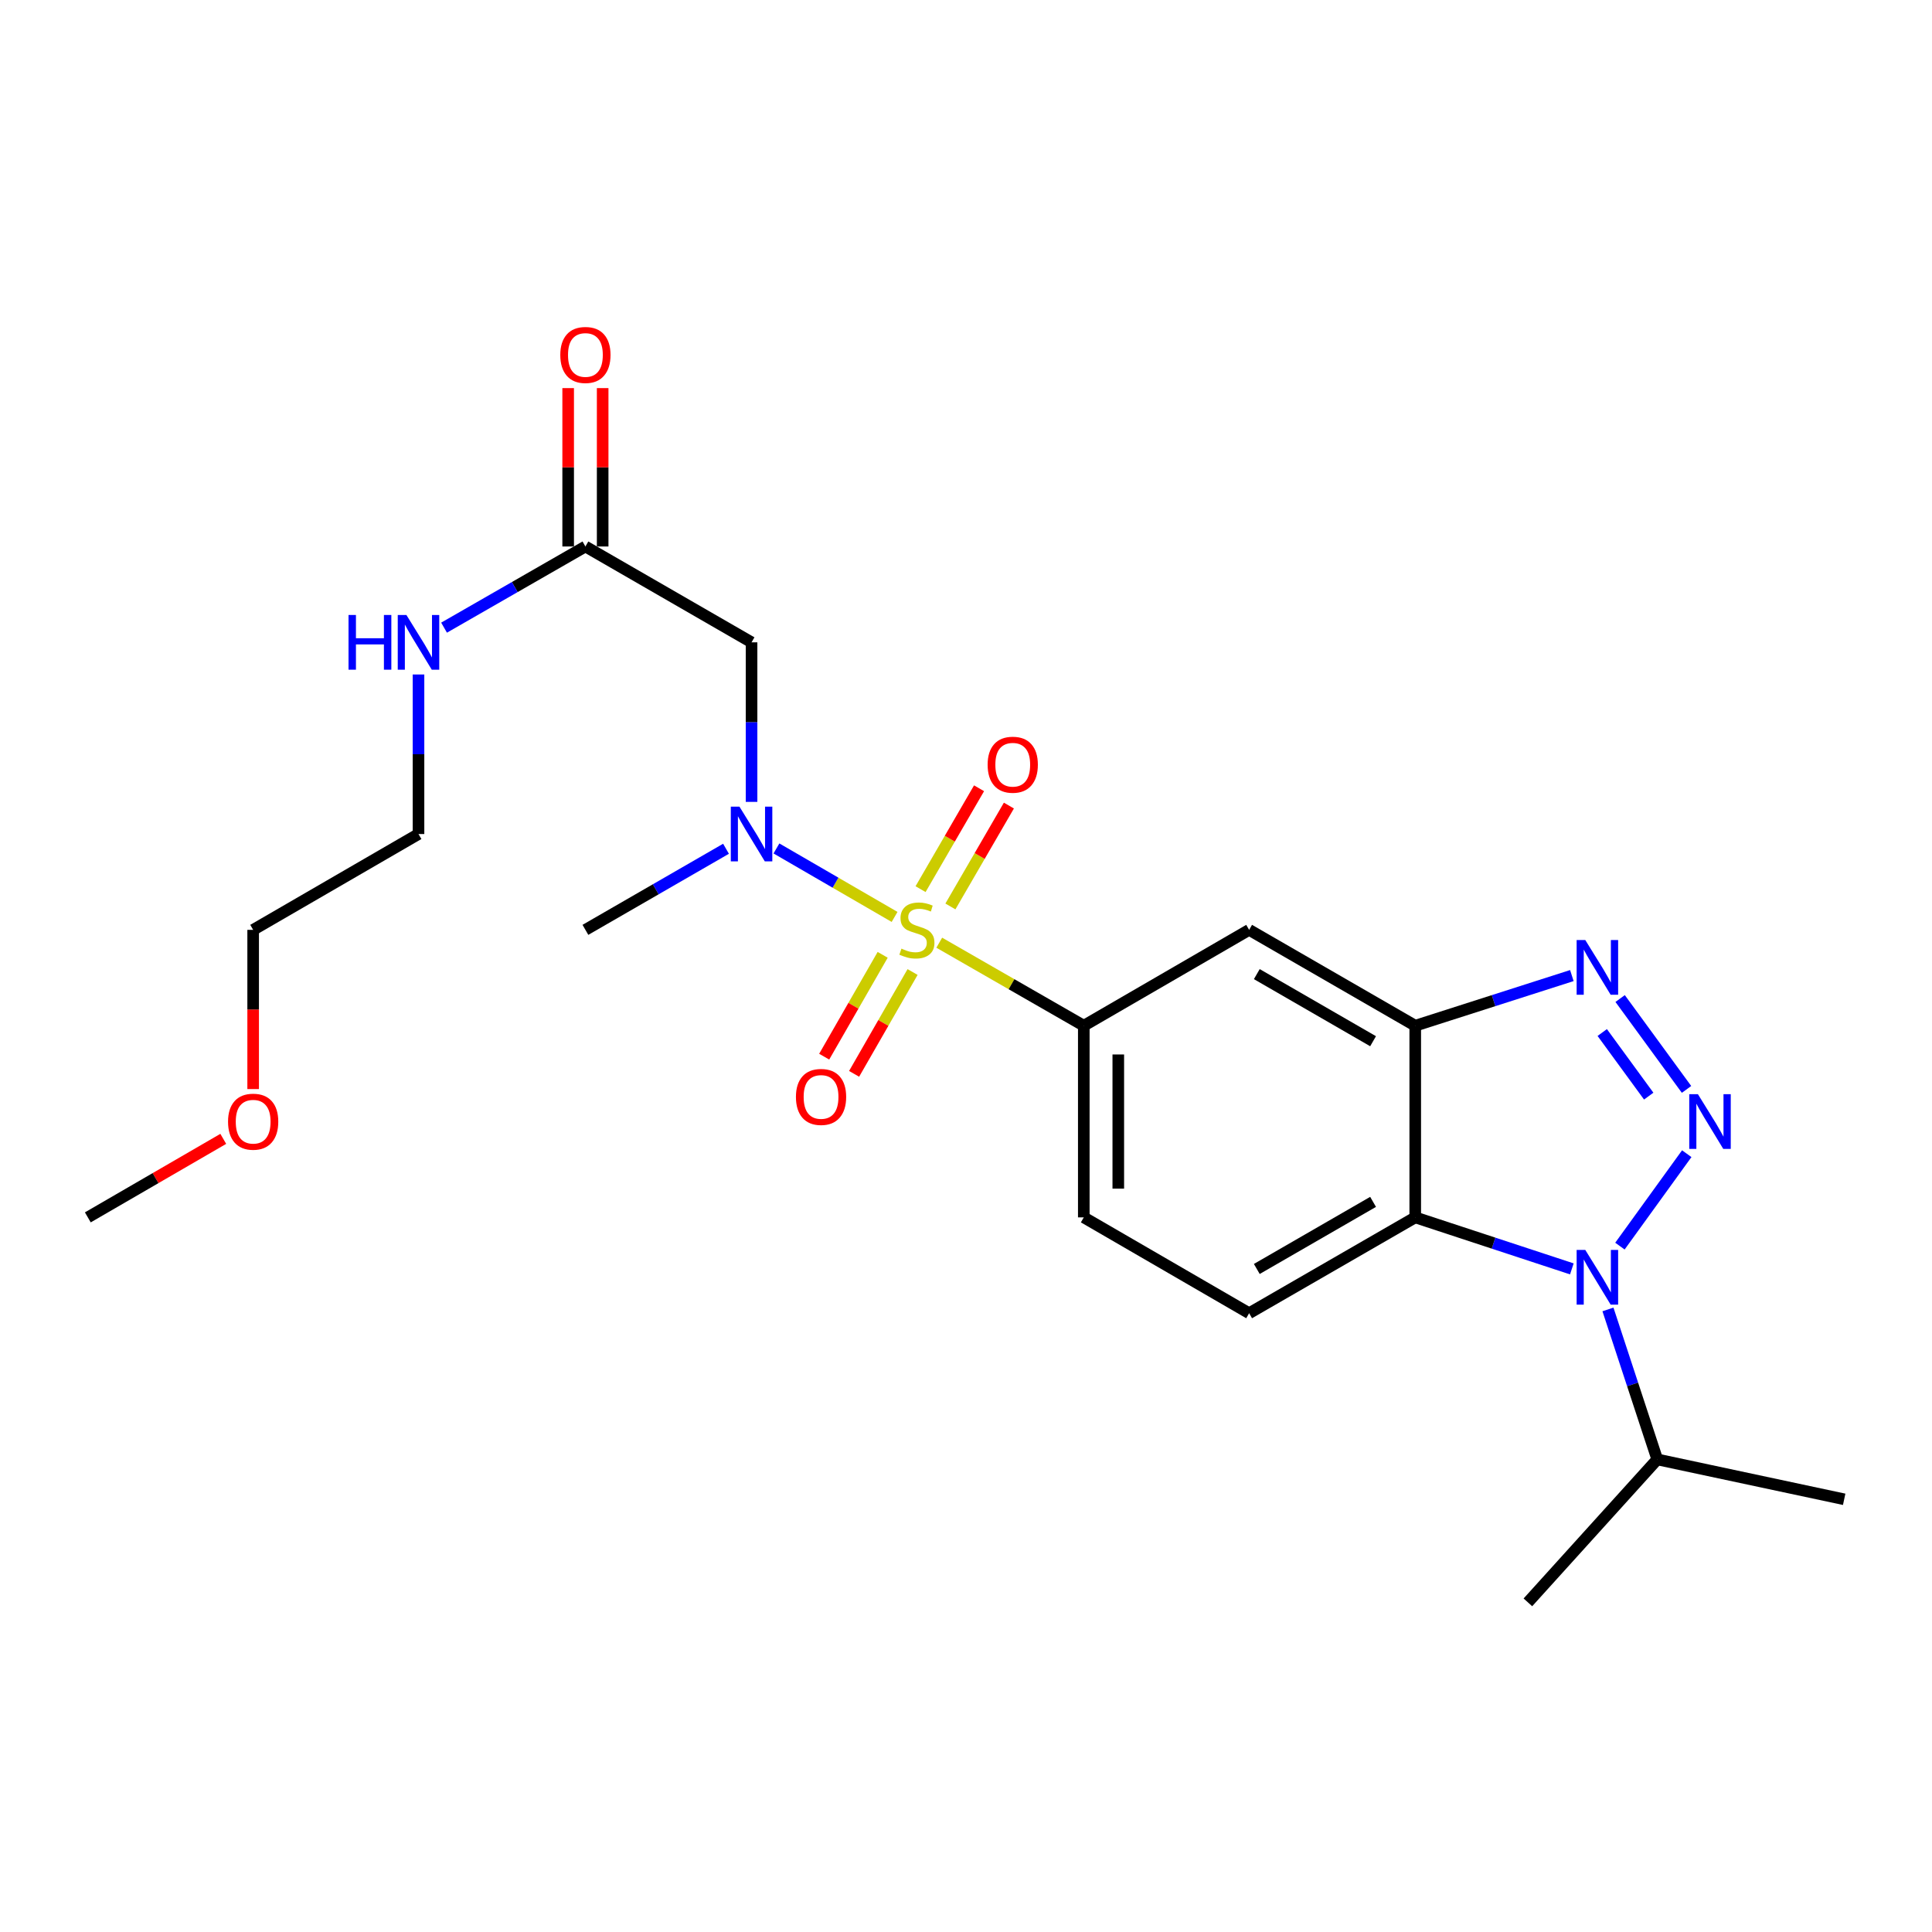 <?xml version='1.0' encoding='iso-8859-1'?>
<svg version='1.1' baseProfile='full'
              xmlns='http://www.w3.org/2000/svg'
                      xmlns:rdkit='http://www.rdkit.org/xml'
                      xmlns:xlink='http://www.w3.org/1999/xlink'
                  xml:space='preserve'
width='1000px' height='1000px' viewBox='0 0 1000 1000'>
<!-- END OF HEADER -->
<rect style='opacity:1.0;fill:#FFFFFF;stroke:none' width='1000' height='1000' x='0' y='0'> </rect>
<path class='bond-5' d='M 463.032,474.597 L 432.458,456.877' style='fill:none;fill-rule:evenodd;stroke:#CCCC00;stroke-width:6px;stroke-linecap:butt;stroke-linejoin:miter;stroke-opacity:1' />
<path class='bond-5' d='M 432.458,456.877 L 401.884,439.157' style='fill:none;fill-rule:evenodd;stroke:#0000FF;stroke-width:6px;stroke-linecap:butt;stroke-linejoin:miter;stroke-opacity:1' />
<path class='bond-6' d='M 486.155,487.939 L 523.562,509.426' style='fill:none;fill-rule:evenodd;stroke:#CCCC00;stroke-width:6px;stroke-linecap:butt;stroke-linejoin:miter;stroke-opacity:1' />
<path class='bond-6' d='M 523.562,509.426 L 560.968,530.912' style='fill:none;fill-rule:evenodd;stroke:#000000;stroke-width:6px;stroke-linecap:butt;stroke-linejoin:miter;stroke-opacity:1' />
<path class='bond-11' d='M 491.929,469.178 L 507.067,443.071' style='fill:none;fill-rule:evenodd;stroke:#CCCC00;stroke-width:6px;stroke-linecap:butt;stroke-linejoin:miter;stroke-opacity:1' />
<path class='bond-11' d='M 507.067,443.071 L 522.205,416.964' style='fill:none;fill-rule:evenodd;stroke:#FF0000;stroke-width:6px;stroke-linecap:butt;stroke-linejoin:miter;stroke-opacity:1' />
<path class='bond-11' d='M 476.482,460.221 L 491.62,434.114' style='fill:none;fill-rule:evenodd;stroke:#CCCC00;stroke-width:6px;stroke-linecap:butt;stroke-linejoin:miter;stroke-opacity:1' />
<path class='bond-11' d='M 491.62,434.114 L 506.757,408.007' style='fill:none;fill-rule:evenodd;stroke:#FF0000;stroke-width:6px;stroke-linecap:butt;stroke-linejoin:miter;stroke-opacity:1' />
<path class='bond-12' d='M 456.868,494.217 L 441.733,520.574' style='fill:none;fill-rule:evenodd;stroke:#CCCC00;stroke-width:6px;stroke-linecap:butt;stroke-linejoin:miter;stroke-opacity:1' />
<path class='bond-12' d='M 441.733,520.574 L 426.598,546.93' style='fill:none;fill-rule:evenodd;stroke:#FF0000;stroke-width:6px;stroke-linecap:butt;stroke-linejoin:miter;stroke-opacity:1' />
<path class='bond-12' d='M 472.352,503.109 L 457.218,529.465' style='fill:none;fill-rule:evenodd;stroke:#CCCC00;stroke-width:6px;stroke-linecap:butt;stroke-linejoin:miter;stroke-opacity:1' />
<path class='bond-12' d='M 457.218,529.465 L 442.083,555.822' style='fill:none;fill-rule:evenodd;stroke:#FF0000;stroke-width:6px;stroke-linecap:butt;stroke-linejoin:miter;stroke-opacity:1' />
<path class='bond-0' d='M 872.944,563.872 L 838.58,516.841' style='fill:none;fill-rule:evenodd;stroke:#0000FF;stroke-width:6px;stroke-linecap:butt;stroke-linejoin:miter;stroke-opacity:1' />
<path class='bond-0' d='M 853.372,567.352 L 829.317,534.43' style='fill:none;fill-rule:evenodd;stroke:#0000FF;stroke-width:6px;stroke-linecap:butt;stroke-linejoin:miter;stroke-opacity:1' />
<path class='bond-25' d='M 873.059,597.15 L 838.47,644.989' style='fill:none;fill-rule:evenodd;stroke:#0000FF;stroke-width:6px;stroke-linecap:butt;stroke-linejoin:miter;stroke-opacity:1' />
<path class='bond-1' d='M 813.584,656.774 L 773.055,643.443' style='fill:none;fill-rule:evenodd;stroke:#0000FF;stroke-width:6px;stroke-linecap:butt;stroke-linejoin:miter;stroke-opacity:1' />
<path class='bond-1' d='M 773.055,643.443 L 732.525,630.113' style='fill:none;fill-rule:evenodd;stroke:#000000;stroke-width:6px;stroke-linecap:butt;stroke-linejoin:miter;stroke-opacity:1' />
<path class='bond-14' d='M 832.276,677.763 L 845.036,716.573' style='fill:none;fill-rule:evenodd;stroke:#0000FF;stroke-width:6px;stroke-linecap:butt;stroke-linejoin:miter;stroke-opacity:1' />
<path class='bond-14' d='M 845.036,716.573 L 857.795,755.383' style='fill:none;fill-rule:evenodd;stroke:#000000;stroke-width:6px;stroke-linecap:butt;stroke-linejoin:miter;stroke-opacity:1' />
<path class='bond-2' d='M 813.59,504.957 L 773.058,517.935' style='fill:none;fill-rule:evenodd;stroke:#0000FF;stroke-width:6px;stroke-linecap:butt;stroke-linejoin:miter;stroke-opacity:1' />
<path class='bond-2' d='M 773.058,517.935 L 732.525,530.912' style='fill:none;fill-rule:evenodd;stroke:#000000;stroke-width:6px;stroke-linecap:butt;stroke-linejoin:miter;stroke-opacity:1' />
<path class='bond-3' d='M 732.525,630.113 L 646.549,679.723' style='fill:none;fill-rule:evenodd;stroke:#000000;stroke-width:6px;stroke-linecap:butt;stroke-linejoin:miter;stroke-opacity:1' />
<path class='bond-3' d='M 710.705,622.088 L 650.521,656.815' style='fill:none;fill-rule:evenodd;stroke:#000000;stroke-width:6px;stroke-linecap:butt;stroke-linejoin:miter;stroke-opacity:1' />
<path class='bond-24' d='M 732.525,630.113 L 732.525,530.912' style='fill:none;fill-rule:evenodd;stroke:#000000;stroke-width:6px;stroke-linecap:butt;stroke-linejoin:miter;stroke-opacity:1' />
<path class='bond-4' d='M 732.525,530.912 L 646.549,481.292' style='fill:none;fill-rule:evenodd;stroke:#000000;stroke-width:6px;stroke-linecap:butt;stroke-linejoin:miter;stroke-opacity:1' />
<path class='bond-4' d='M 710.703,538.935 L 650.52,504.201' style='fill:none;fill-rule:evenodd;stroke:#000000;stroke-width:6px;stroke-linecap:butt;stroke-linejoin:miter;stroke-opacity:1' />
<path class='bond-8' d='M 389.005,415.052 L 389.005,373.762' style='fill:none;fill-rule:evenodd;stroke:#0000FF;stroke-width:6px;stroke-linecap:butt;stroke-linejoin:miter;stroke-opacity:1' />
<path class='bond-8' d='M 389.005,373.762 L 389.005,332.472' style='fill:none;fill-rule:evenodd;stroke:#000000;stroke-width:6px;stroke-linecap:butt;stroke-linejoin:miter;stroke-opacity:1' />
<path class='bond-17' d='M 375.783,439.318 L 339.396,460.305' style='fill:none;fill-rule:evenodd;stroke:#0000FF;stroke-width:6px;stroke-linecap:butt;stroke-linejoin:miter;stroke-opacity:1' />
<path class='bond-17' d='M 339.396,460.305 L 303.008,481.292' style='fill:none;fill-rule:evenodd;stroke:#000000;stroke-width:6px;stroke-linecap:butt;stroke-linejoin:miter;stroke-opacity:1' />
<path class='bond-7' d='M 560.968,530.912 L 646.549,481.292' style='fill:none;fill-rule:evenodd;stroke:#000000;stroke-width:6px;stroke-linecap:butt;stroke-linejoin:miter;stroke-opacity:1' />
<path class='bond-13' d='M 560.968,530.912 L 560.968,630.113' style='fill:none;fill-rule:evenodd;stroke:#000000;stroke-width:6px;stroke-linecap:butt;stroke-linejoin:miter;stroke-opacity:1' />
<path class='bond-13' d='M 578.825,545.792 L 578.825,615.233' style='fill:none;fill-rule:evenodd;stroke:#000000;stroke-width:6px;stroke-linecap:butt;stroke-linejoin:miter;stroke-opacity:1' />
<path class='bond-10' d='M 389.005,332.472 L 303.008,282.862' style='fill:none;fill-rule:evenodd;stroke:#000000;stroke-width:6px;stroke-linecap:butt;stroke-linejoin:miter;stroke-opacity:1' />
<path class='bond-9' d='M 646.549,679.723 L 560.968,630.113' style='fill:none;fill-rule:evenodd;stroke:#000000;stroke-width:6px;stroke-linecap:butt;stroke-linejoin:miter;stroke-opacity:1' />
<path class='bond-15' d='M 311.936,282.862 L 311.936,241.872' style='fill:none;fill-rule:evenodd;stroke:#000000;stroke-width:6px;stroke-linecap:butt;stroke-linejoin:miter;stroke-opacity:1' />
<path class='bond-15' d='M 311.936,241.872 L 311.936,200.883' style='fill:none;fill-rule:evenodd;stroke:#FF0000;stroke-width:6px;stroke-linecap:butt;stroke-linejoin:miter;stroke-opacity:1' />
<path class='bond-15' d='M 294.08,282.862 L 294.08,241.872' style='fill:none;fill-rule:evenodd;stroke:#000000;stroke-width:6px;stroke-linecap:butt;stroke-linejoin:miter;stroke-opacity:1' />
<path class='bond-15' d='M 294.08,241.872 L 294.08,200.883' style='fill:none;fill-rule:evenodd;stroke:#FF0000;stroke-width:6px;stroke-linecap:butt;stroke-linejoin:miter;stroke-opacity:1' />
<path class='bond-16' d='M 303.008,282.862 L 266.427,303.868' style='fill:none;fill-rule:evenodd;stroke:#000000;stroke-width:6px;stroke-linecap:butt;stroke-linejoin:miter;stroke-opacity:1' />
<path class='bond-16' d='M 266.427,303.868 L 229.845,324.875' style='fill:none;fill-rule:evenodd;stroke:#0000FF;stroke-width:6px;stroke-linecap:butt;stroke-linejoin:miter;stroke-opacity:1' />
<path class='bond-20' d='M 857.795,755.383 L 954.545,776.036' style='fill:none;fill-rule:evenodd;stroke:#000000;stroke-width:6px;stroke-linecap:butt;stroke-linejoin:miter;stroke-opacity:1' />
<path class='bond-21' d='M 857.795,755.383 L 790.835,829.376' style='fill:none;fill-rule:evenodd;stroke:#000000;stroke-width:6px;stroke-linecap:butt;stroke-linejoin:miter;stroke-opacity:1' />
<path class='bond-19' d='M 216.615,349.113 L 216.615,390.402' style='fill:none;fill-rule:evenodd;stroke:#0000FF;stroke-width:6px;stroke-linecap:butt;stroke-linejoin:miter;stroke-opacity:1' />
<path class='bond-19' d='M 216.615,390.402 L 216.615,431.692' style='fill:none;fill-rule:evenodd;stroke:#000000;stroke-width:6px;stroke-linecap:butt;stroke-linejoin:miter;stroke-opacity:1' />
<path class='bond-18' d='M 131.035,563.702 L 131.035,522.497' style='fill:none;fill-rule:evenodd;stroke:#FF0000;stroke-width:6px;stroke-linecap:butt;stroke-linejoin:miter;stroke-opacity:1' />
<path class='bond-18' d='M 131.035,522.497 L 131.035,481.292' style='fill:none;fill-rule:evenodd;stroke:#000000;stroke-width:6px;stroke-linecap:butt;stroke-linejoin:miter;stroke-opacity:1' />
<path class='bond-23' d='M 115.562,589.472 L 80.508,609.792' style='fill:none;fill-rule:evenodd;stroke:#FF0000;stroke-width:6px;stroke-linecap:butt;stroke-linejoin:miter;stroke-opacity:1' />
<path class='bond-23' d='M 80.508,609.792 L 45.455,630.113' style='fill:none;fill-rule:evenodd;stroke:#000000;stroke-width:6px;stroke-linecap:butt;stroke-linejoin:miter;stroke-opacity:1' />
<path class='bond-22' d='M 216.615,431.692 L 131.035,481.292' style='fill:none;fill-rule:evenodd;stroke:#000000;stroke-width:6px;stroke-linecap:butt;stroke-linejoin:miter;stroke-opacity:1' />
<path  class='atom-0' d='M 466.585 491.012
Q 466.905 491.132, 468.225 491.692
Q 469.545 492.252, 470.985 492.612
Q 472.465 492.932, 473.905 492.932
Q 476.585 492.932, 478.145 491.652
Q 479.705 490.332, 479.705 488.052
Q 479.705 486.492, 478.905 485.532
Q 478.145 484.572, 476.945 484.052
Q 475.745 483.532, 473.745 482.932
Q 471.225 482.172, 469.705 481.452
Q 468.225 480.732, 467.145 479.212
Q 466.105 477.692, 466.105 475.132
Q 466.105 471.572, 468.505 469.372
Q 470.945 467.172, 475.745 467.172
Q 479.025 467.172, 482.745 468.732
L 481.825 471.812
Q 478.425 470.412, 475.865 470.412
Q 473.105 470.412, 471.585 471.572
Q 470.065 472.692, 470.105 474.652
Q 470.105 476.172, 470.865 477.092
Q 471.665 478.012, 472.785 478.532
Q 473.945 479.052, 475.865 479.652
Q 478.425 480.452, 479.945 481.252
Q 481.465 482.052, 482.545 483.692
Q 483.665 485.292, 483.665 488.052
Q 483.665 491.972, 481.025 494.092
Q 478.425 496.172, 474.065 496.172
Q 471.545 496.172, 469.625 495.612
Q 467.745 495.092, 465.505 494.172
L 466.585 491.012
' fill='#CCCC00'/>
<path  class='atom-1' d='M 878.835 566.343
L 888.115 581.343
Q 889.035 582.823, 890.515 585.503
Q 891.995 588.183, 892.075 588.343
L 892.075 566.343
L 895.835 566.343
L 895.835 594.663
L 891.955 594.663
L 881.995 578.263
Q 880.835 576.343, 879.595 574.143
Q 878.395 571.943, 878.035 571.263
L 878.035 594.663
L 874.355 594.663
L 874.355 566.343
L 878.835 566.343
' fill='#0000FF'/>
<path  class='atom-2' d='M 820.545 646.963
L 829.825 661.963
Q 830.745 663.443, 832.225 666.123
Q 833.705 668.803, 833.785 668.963
L 833.785 646.963
L 837.545 646.963
L 837.545 675.283
L 833.665 675.283
L 823.705 658.883
Q 822.545 656.963, 821.305 654.763
Q 820.105 652.563, 819.745 651.883
L 819.745 675.283
L 816.065 675.283
L 816.065 646.963
L 820.545 646.963
' fill='#0000FF'/>
<path  class='atom-3' d='M 820.545 486.566
L 829.825 501.566
Q 830.745 503.046, 832.225 505.726
Q 833.705 508.406, 833.785 508.566
L 833.785 486.566
L 837.545 486.566
L 837.545 514.886
L 833.665 514.886
L 823.705 498.486
Q 822.545 496.566, 821.305 494.366
Q 820.105 492.166, 819.745 491.486
L 819.745 514.886
L 816.065 514.886
L 816.065 486.566
L 820.545 486.566
' fill='#0000FF'/>
<path  class='atom-6' d='M 382.745 417.532
L 392.025 432.532
Q 392.945 434.012, 394.425 436.692
Q 395.905 439.372, 395.985 439.532
L 395.985 417.532
L 399.745 417.532
L 399.745 445.852
L 395.865 445.852
L 385.905 429.452
Q 384.745 427.532, 383.505 425.332
Q 382.305 423.132, 381.945 422.452
L 381.945 445.852
L 378.265 445.852
L 378.265 417.532
L 382.745 417.532
' fill='#0000FF'/>
<path  class='atom-12' d='M 511.195 395.812
Q 511.195 389.012, 514.555 385.212
Q 517.915 381.412, 524.195 381.412
Q 530.475 381.412, 533.835 385.212
Q 537.195 389.012, 537.195 395.812
Q 537.195 402.692, 533.795 406.612
Q 530.395 410.492, 524.195 410.492
Q 517.955 410.492, 514.555 406.612
Q 511.195 402.732, 511.195 395.812
M 524.195 407.292
Q 528.515 407.292, 530.835 404.412
Q 533.195 401.492, 533.195 395.812
Q 533.195 390.252, 530.835 387.452
Q 528.515 384.612, 524.195 384.612
Q 519.875 384.612, 517.515 387.412
Q 515.195 390.212, 515.195 395.812
Q 515.195 401.532, 517.515 404.412
Q 519.875 407.292, 524.195 407.292
' fill='#FF0000'/>
<path  class='atom-13' d='M 411.975 567.766
Q 411.975 560.966, 415.335 557.166
Q 418.695 553.366, 424.975 553.366
Q 431.255 553.366, 434.615 557.166
Q 437.975 560.966, 437.975 567.766
Q 437.975 574.646, 434.575 578.566
Q 431.175 582.446, 424.975 582.446
Q 418.735 582.446, 415.335 578.566
Q 411.975 574.686, 411.975 567.766
M 424.975 579.246
Q 429.295 579.246, 431.615 576.366
Q 433.975 573.446, 433.975 567.766
Q 433.975 562.206, 431.615 559.406
Q 429.295 556.566, 424.975 556.566
Q 420.655 556.566, 418.295 559.366
Q 415.975 562.166, 415.975 567.766
Q 415.975 573.486, 418.295 576.366
Q 420.655 579.246, 424.975 579.246
' fill='#FF0000'/>
<path  class='atom-16' d='M 290.008 183.722
Q 290.008 176.922, 293.368 173.122
Q 296.728 169.322, 303.008 169.322
Q 309.288 169.322, 312.648 173.122
Q 316.008 176.922, 316.008 183.722
Q 316.008 190.602, 312.608 194.522
Q 309.208 198.402, 303.008 198.402
Q 296.768 198.402, 293.368 194.522
Q 290.008 190.642, 290.008 183.722
M 303.008 195.202
Q 307.328 195.202, 309.648 192.322
Q 312.008 189.402, 312.008 183.722
Q 312.008 178.162, 309.648 175.362
Q 307.328 172.522, 303.008 172.522
Q 298.688 172.522, 296.328 175.322
Q 294.008 178.122, 294.008 183.722
Q 294.008 189.442, 296.328 192.322
Q 298.688 195.202, 303.008 195.202
' fill='#FF0000'/>
<path  class='atom-17' d='M 180.395 318.312
L 184.235 318.312
L 184.235 330.352
L 198.715 330.352
L 198.715 318.312
L 202.555 318.312
L 202.555 346.632
L 198.715 346.632
L 198.715 333.552
L 184.235 333.552
L 184.235 346.632
L 180.395 346.632
L 180.395 318.312
' fill='#0000FF'/>
<path  class='atom-17' d='M 210.355 318.312
L 219.635 333.312
Q 220.555 334.792, 222.035 337.472
Q 223.515 340.152, 223.595 340.312
L 223.595 318.312
L 227.355 318.312
L 227.355 346.632
L 223.475 346.632
L 213.515 330.232
Q 212.355 328.312, 211.115 326.112
Q 209.915 323.912, 209.555 323.232
L 209.555 346.632
L 205.875 346.632
L 205.875 318.312
L 210.355 318.312
' fill='#0000FF'/>
<path  class='atom-19' d='M 118.035 580.583
Q 118.035 573.783, 121.395 569.983
Q 124.755 566.183, 131.035 566.183
Q 137.315 566.183, 140.675 569.983
Q 144.035 573.783, 144.035 580.583
Q 144.035 587.463, 140.635 591.383
Q 137.235 595.263, 131.035 595.263
Q 124.795 595.263, 121.395 591.383
Q 118.035 587.503, 118.035 580.583
M 131.035 592.063
Q 135.355 592.063, 137.675 589.183
Q 140.035 586.263, 140.035 580.583
Q 140.035 575.023, 137.675 572.223
Q 135.355 569.383, 131.035 569.383
Q 126.715 569.383, 124.355 572.183
Q 122.035 574.983, 122.035 580.583
Q 122.035 586.303, 124.355 589.183
Q 126.715 592.063, 131.035 592.063
' fill='#FF0000'/>
</svg>

